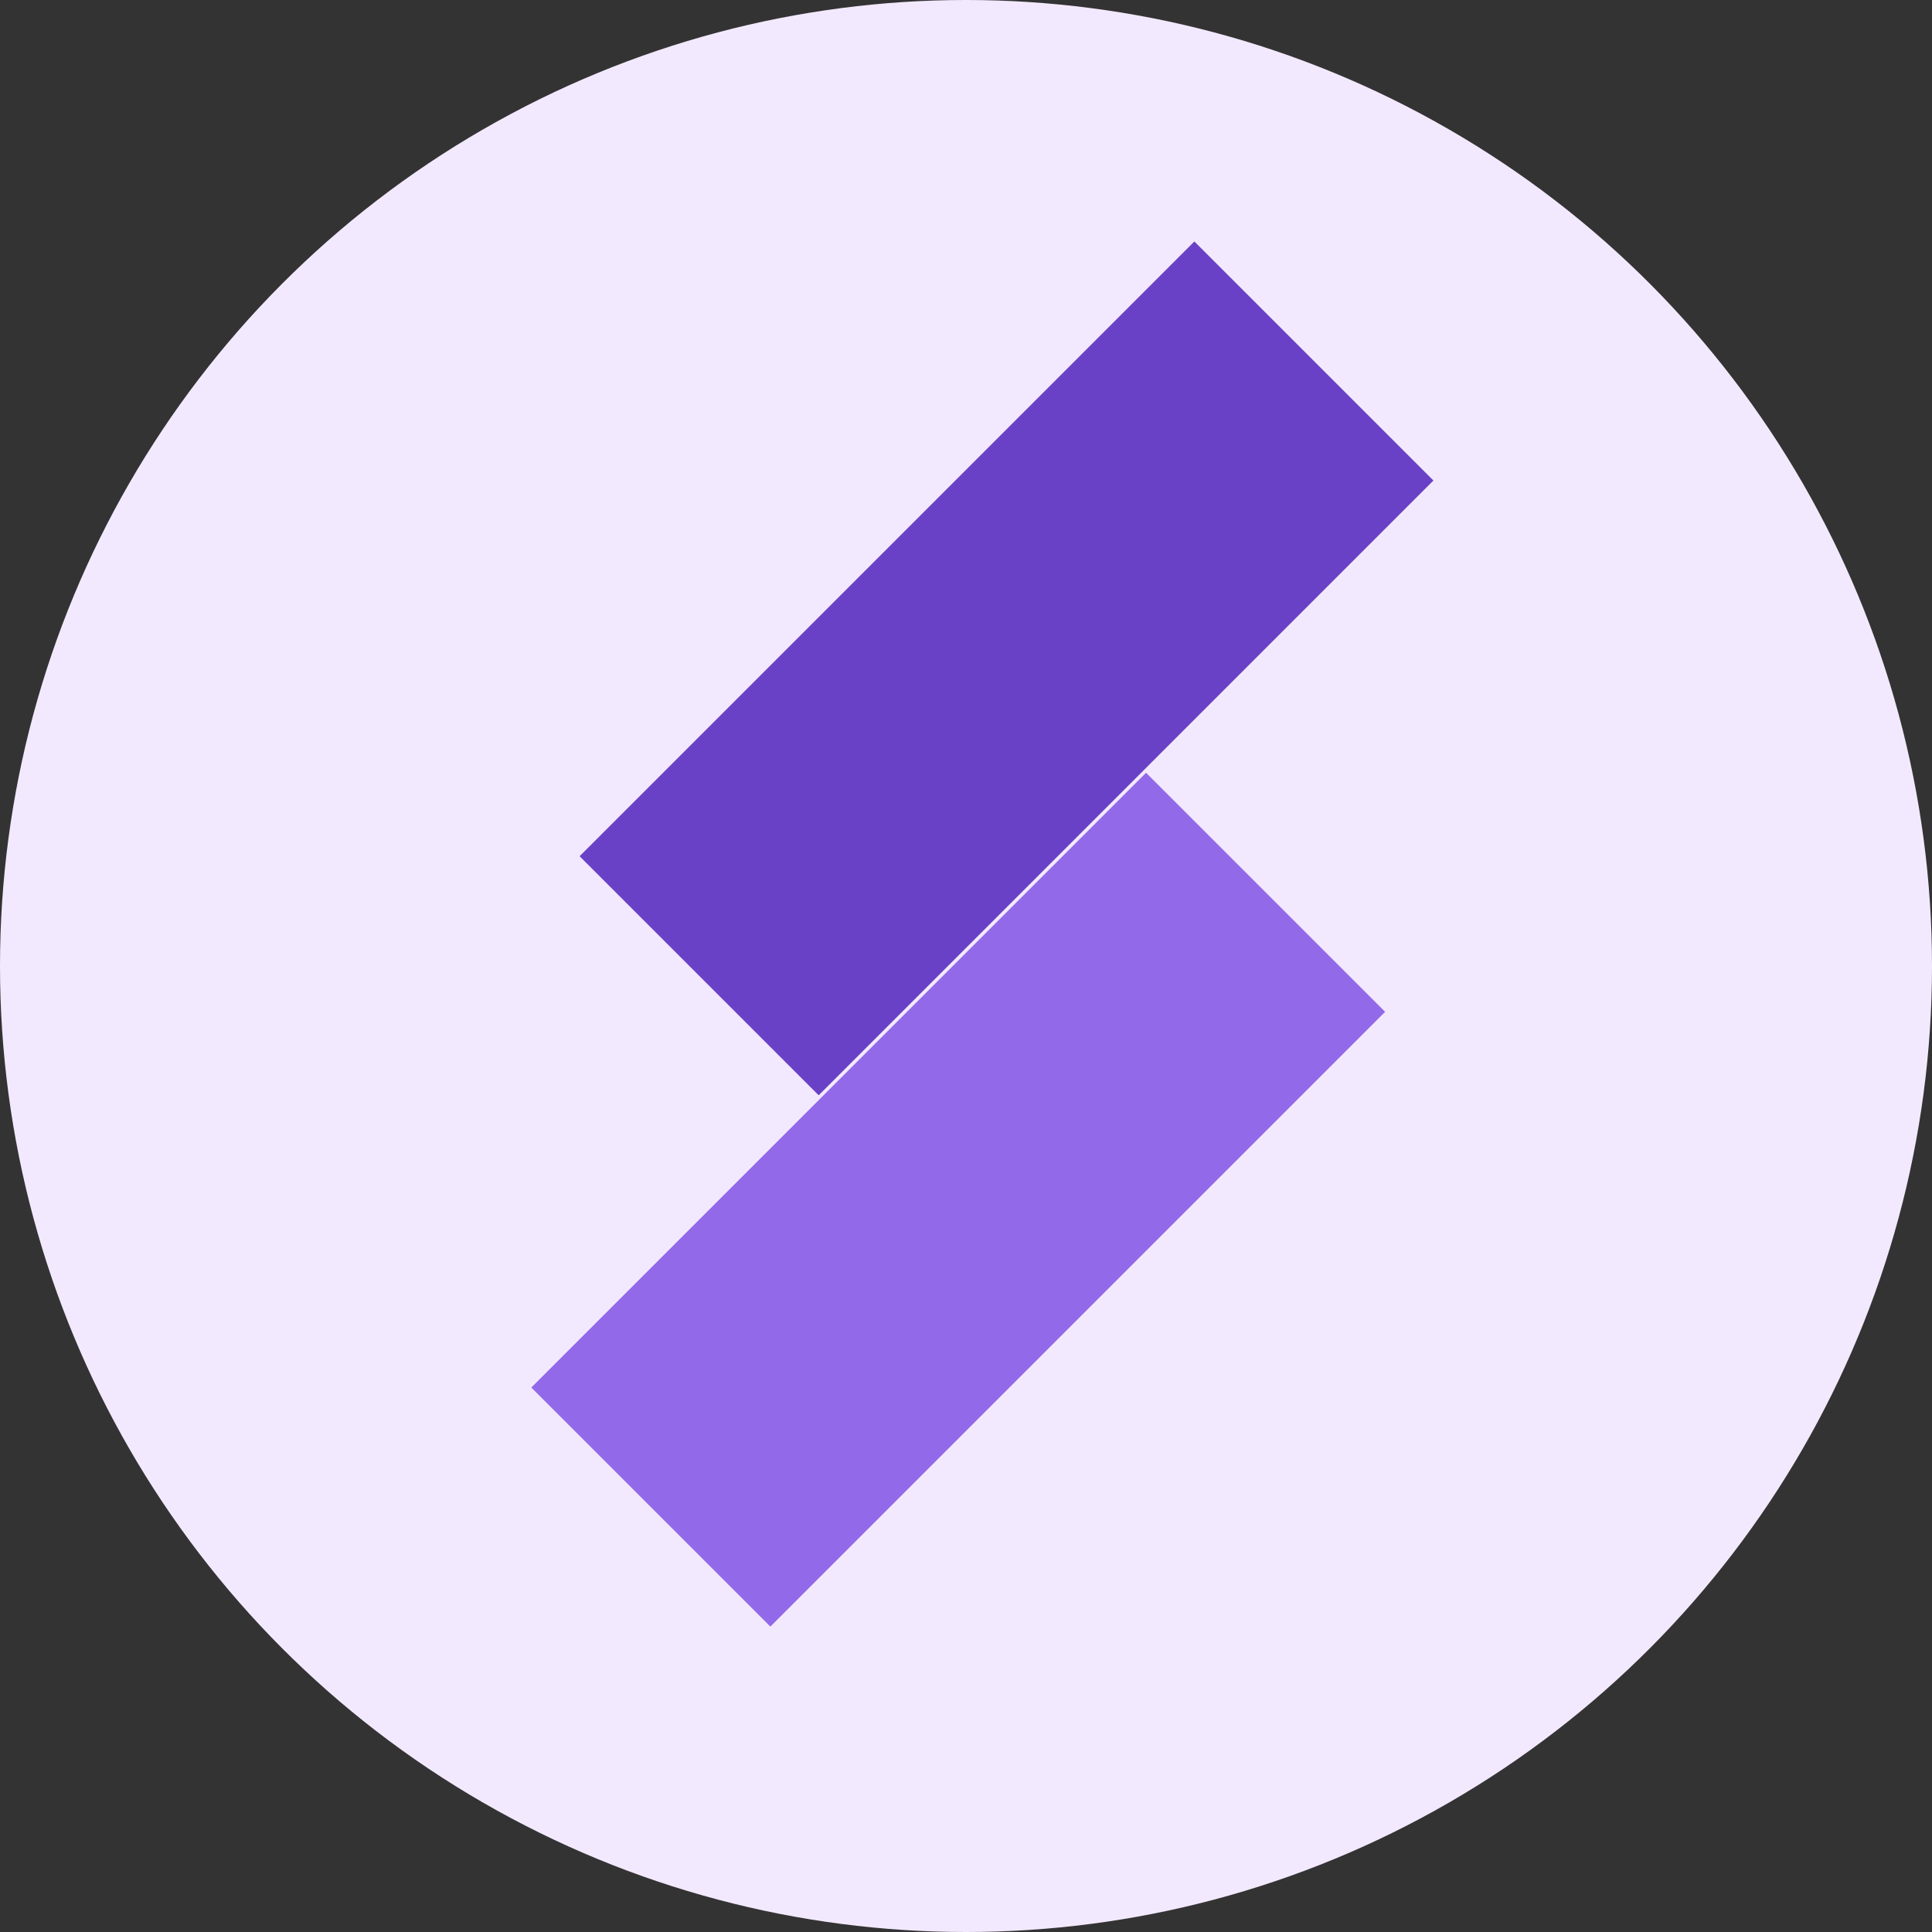 <svg width="40" height="40" viewBox="0 0 40 40" fill="none" xmlns="http://www.w3.org/2000/svg">
<rect x="0" y="0" width="40" height="40" fill="#333333" stroke="none"/>
<circle cx="20" cy="20" r="20" fill="#F3E9FF"/>
<rect x="12" y="17.727" width="18" height="7" transform="rotate(-45 12 17.727)" fill="#6941C6"/>
<rect x="11" y="28.727" width="18" height="7" transform="rotate(-45 11 28.727)" fill="#9269E9"/>
</svg>
